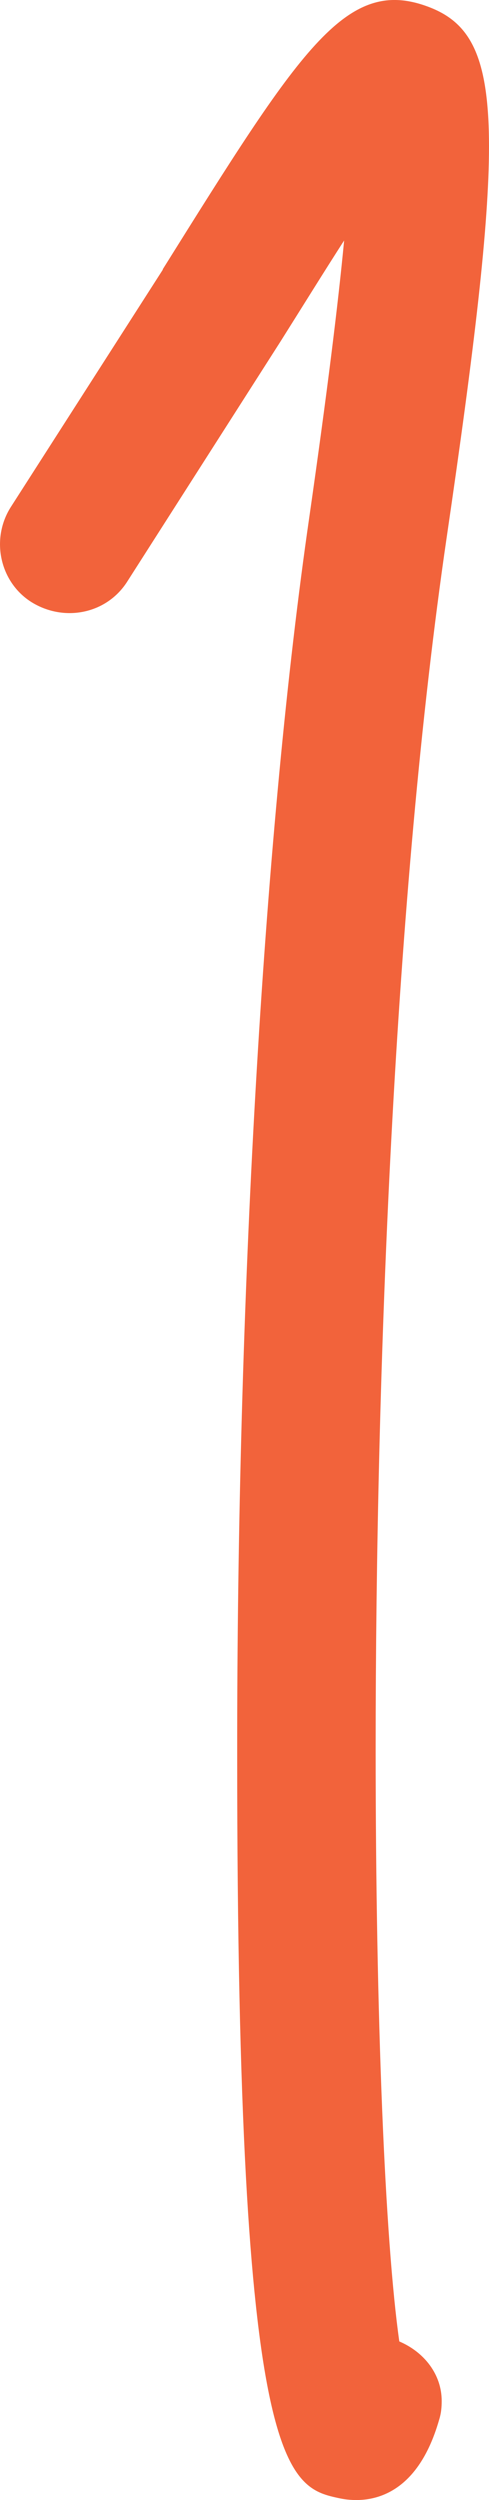 <svg width="19" height="97" viewBox="0 0 19 97" fill="none" xmlns="http://www.w3.org/2000/svg"><path d="M6.325 10.465L.428 19.66c-.804 1.249-.44 2.932.804 3.708 1.264.776 2.891.454 3.695-.776l5.974-9.345c.823-1.305 1.666-2.667 2.47-3.916-.23 2.422-.651 5.846-1.36 10.783-1.723 11.88-2.776 29.511-2.795 47.2v.907c0 27.885 1.953 28.282 4.002 28.717.842.17 2.91.227 3.848-3.064.077-.246.096-.473.096-.72 0-1.02-.67-1.89-1.647-2.307-.555-3.916-.919-12.505-.919-23.004 0-14.756.728-33.106 2.757-46.972C18.445 13.435 19 8.725 19 5.68c0-3.614-.785-4.863-2.45-5.45-3.14-1.115-4.921 1.741-10.225 10.216v.02z" fill="#F2633B"/></svg>